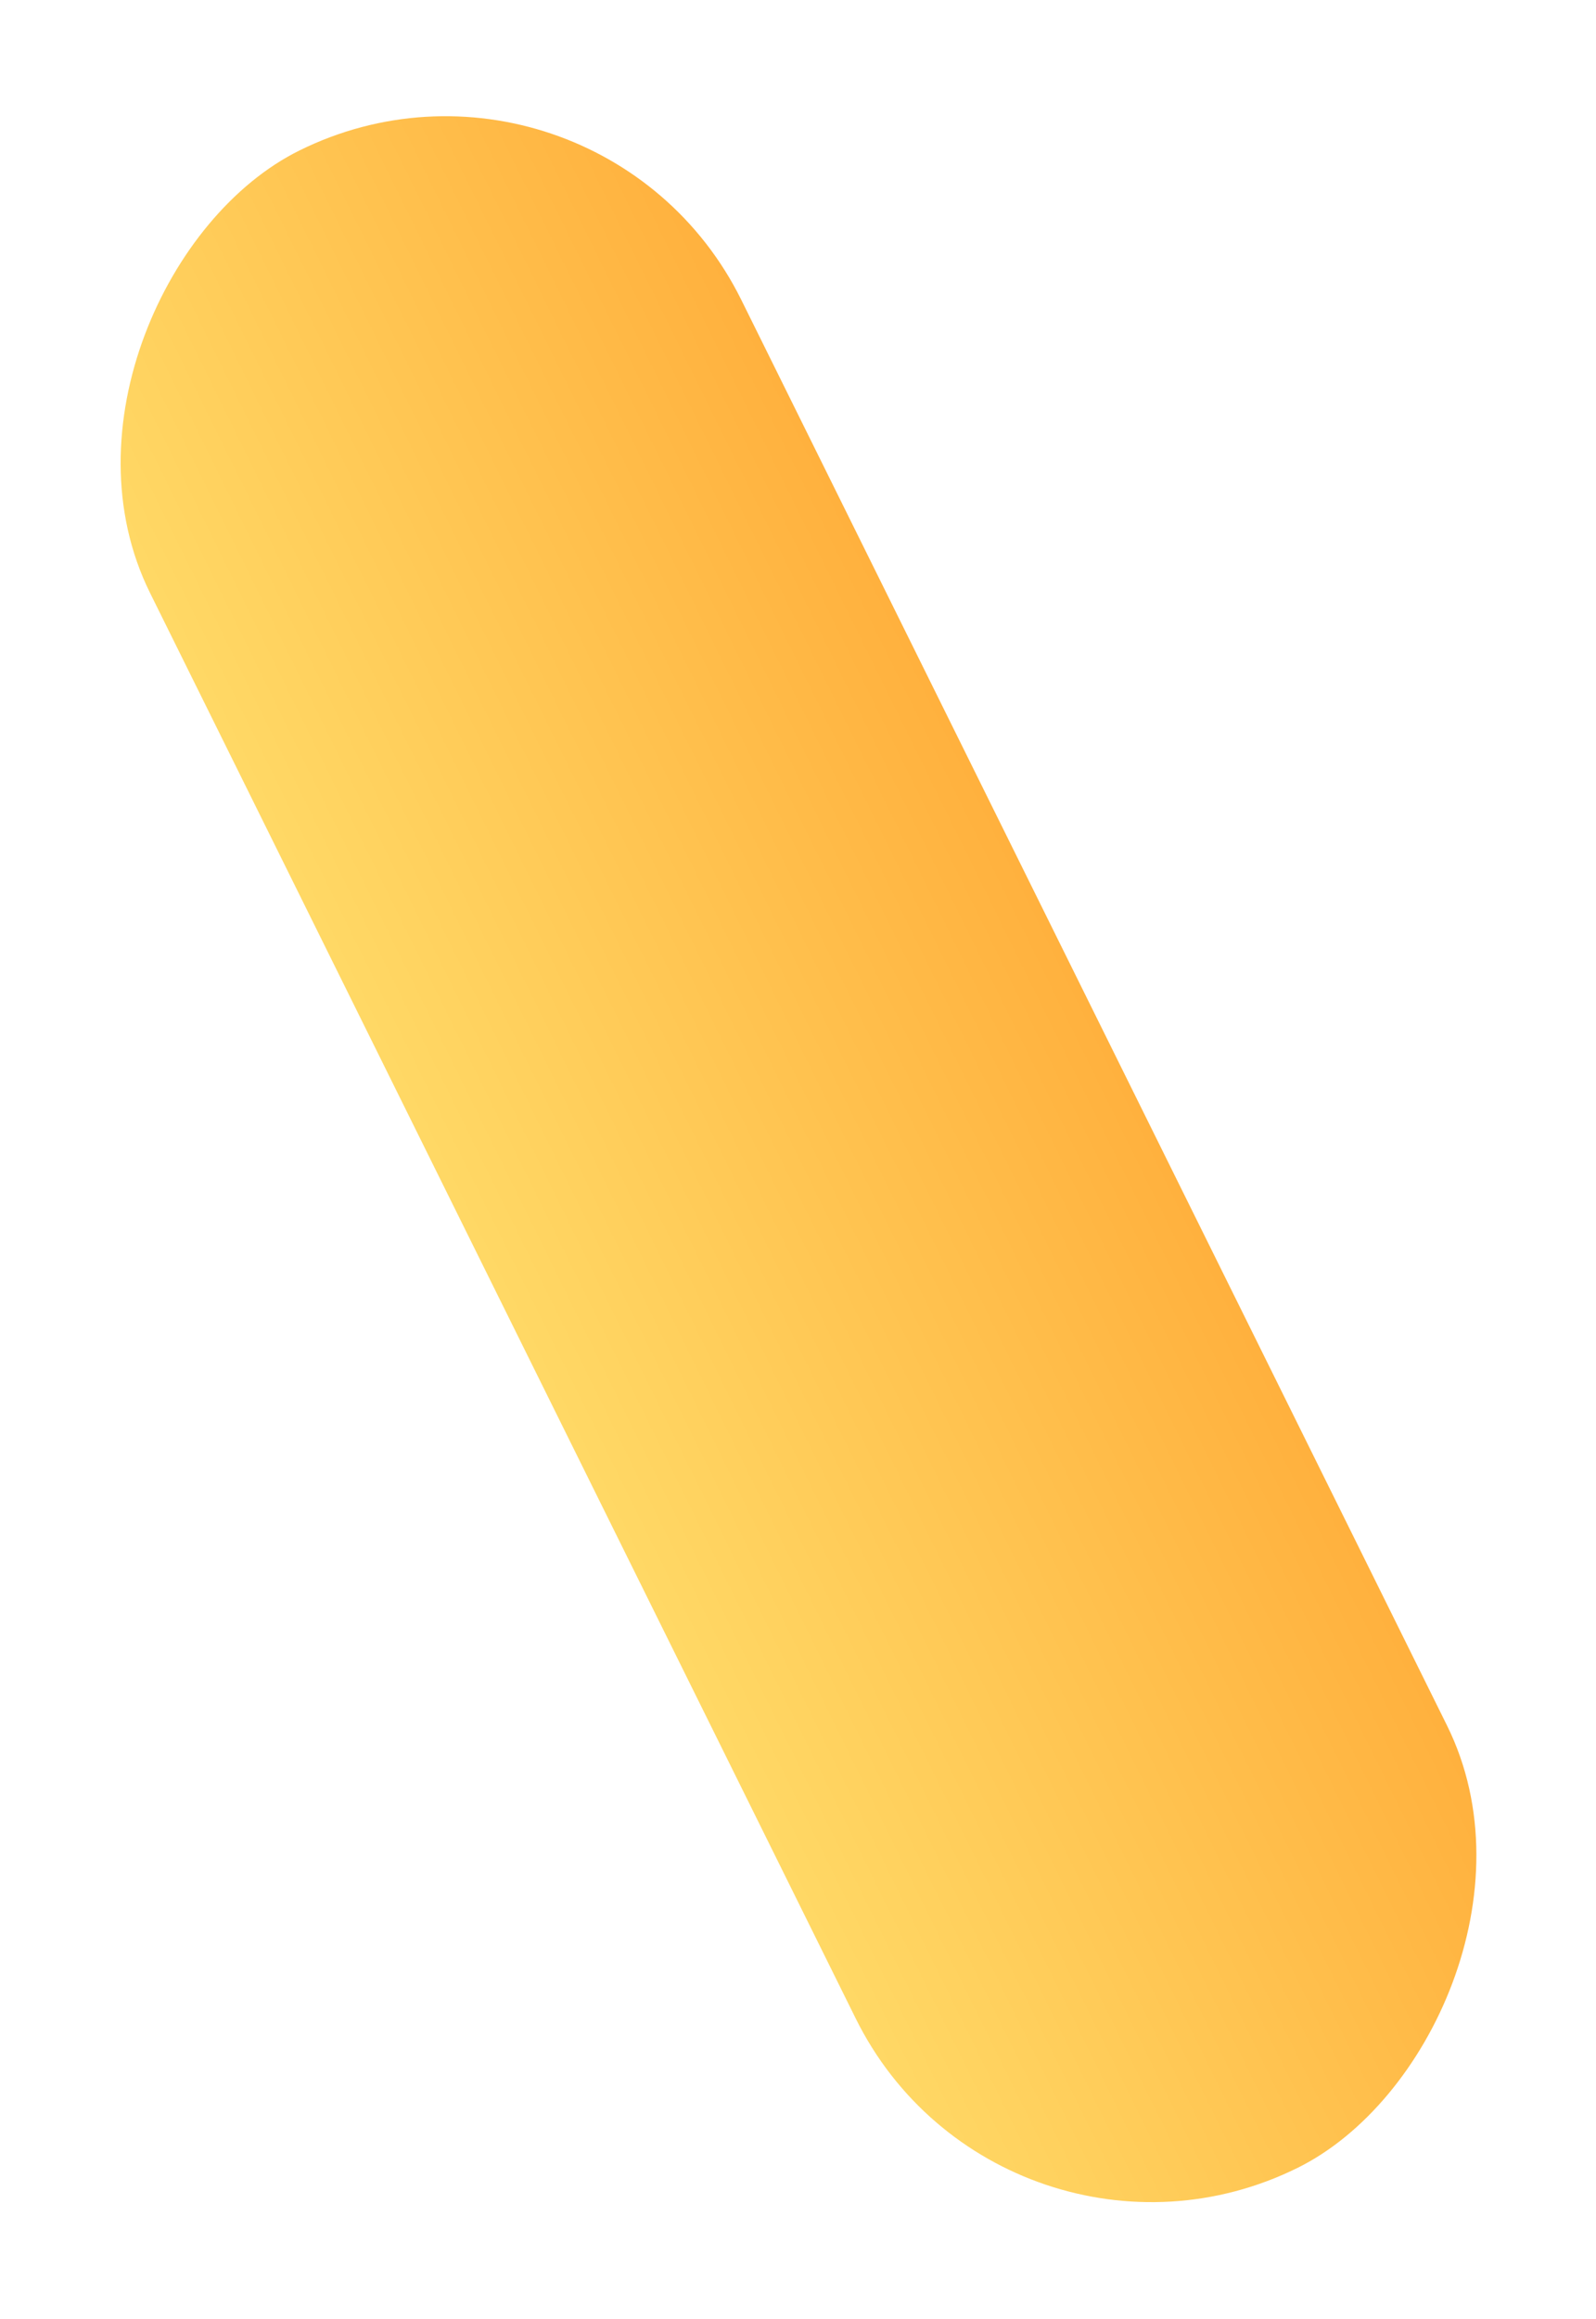 <?xml version="1.0" encoding="UTF-8"?> <svg xmlns="http://www.w3.org/2000/svg" width="301" height="437" viewBox="0 0 301 437" fill="none"><rect x="189.002" y="436.167" width="424.255" height="124.438" rx="62.219" transform="rotate(-116.352 189.002 436.167)" fill="url(#paint0_linear_79_289)"></rect><defs><linearGradient id="paint0_linear_79_289" x1="420.563" y1="436.886" x2="420.338" y2="563.431" gradientUnits="userSpaceOnUse"><stop stop-color="#FFD865"></stop><stop offset="1" stop-color="#FFB03D"></stop></linearGradient></defs></svg> 